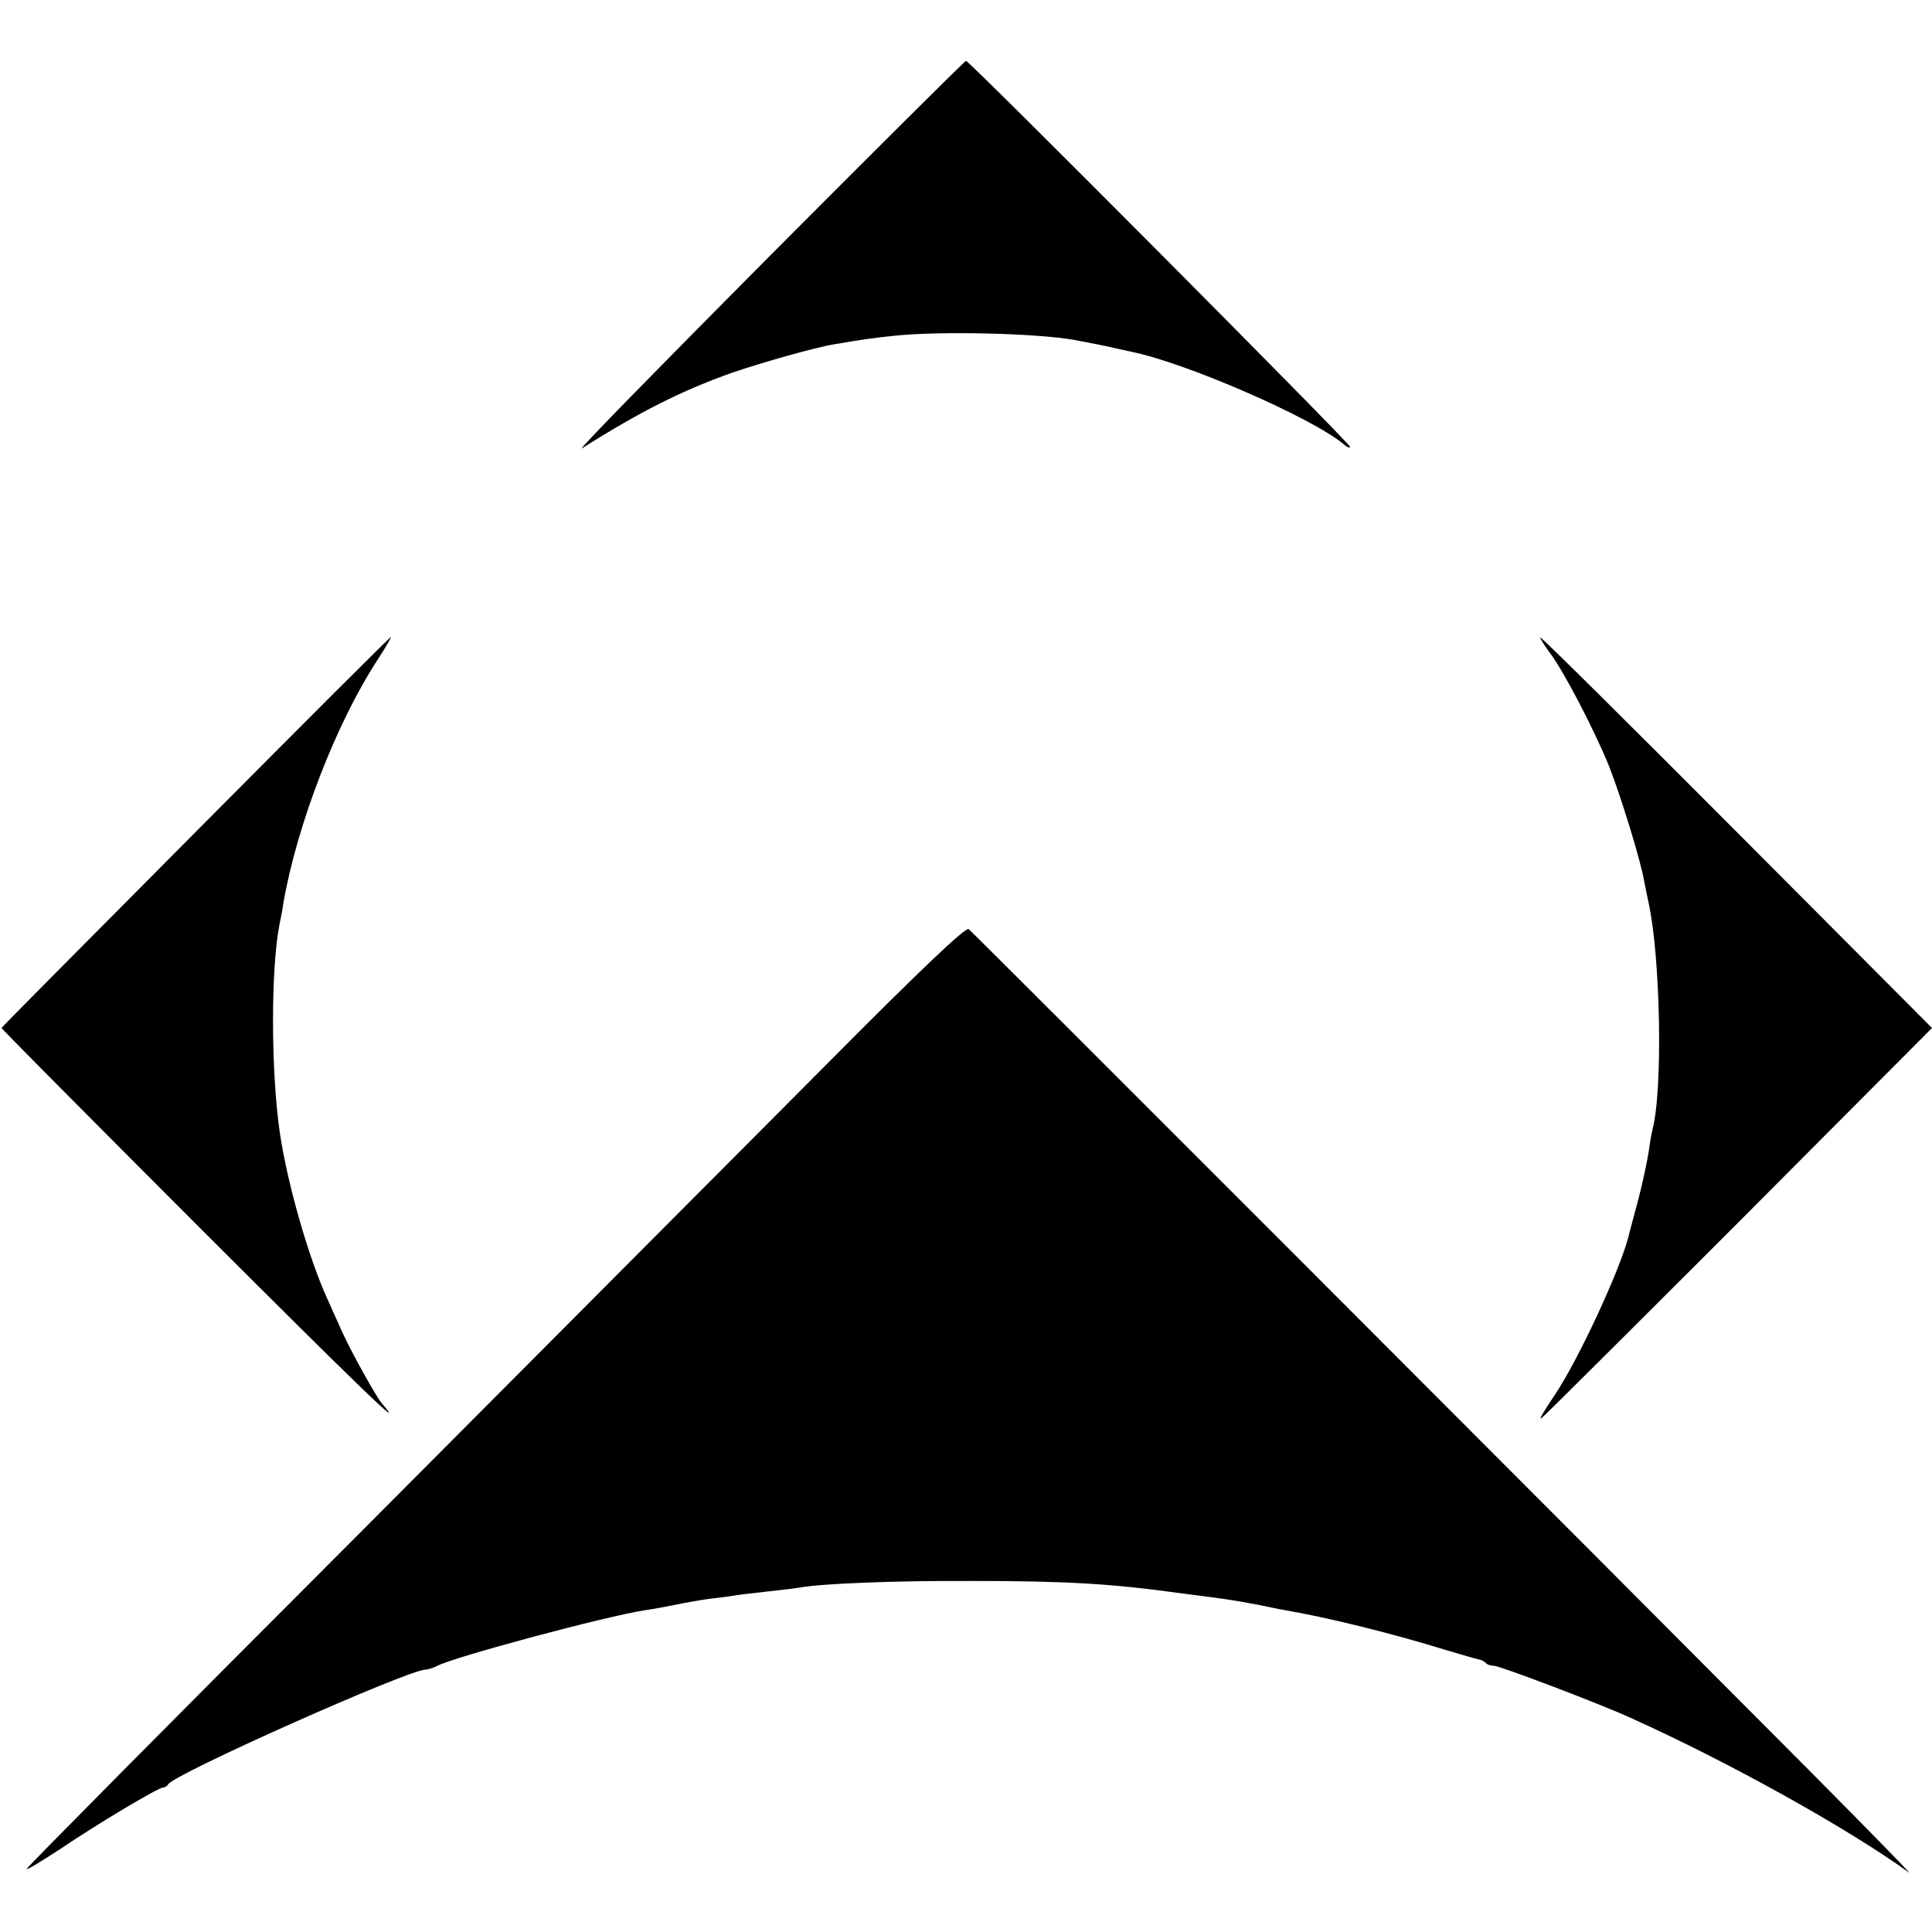 <?xml version="1.0" standalone="no"?>
<!DOCTYPE svg PUBLIC "-//W3C//DTD SVG 20010904//EN"
 "http://www.w3.org/TR/2001/REC-SVG-20010904/DTD/svg10.dtd">
<svg version="1.0" xmlns="http://www.w3.org/2000/svg"
 width="508pt" height="508pt" viewBox="0 0 508 508"
 preserveAspectRatio="xMidYMid meet">
<g transform="translate(0,508) scale(0.1,-0.1)"
fill="#000000" stroke="none">
<path d="M2020 4403 c-283 -285 -504 -510 -490 -502 155 98 263 152 395 199
79 27 220 67 270 75 71 12 97 16 155 22 119 13 374 7 476 -11 27 -5 98 -19
104 -21 3 -1 23 -5 45 -10 144 -29 476 -174 558 -243 9 -8 17 -11 17 -7 0 9
-1001 1015 -1010 1015 -3 0 -237 -233 -520 -517z"/>
<path d="M515 2893 c-280 -282 -511 -514 -511 -516 -1 -1 230 -234 513 -517
438 -438 557 -552 487 -470 -16 19 -79 133 -103 185 -10 22 -28 62 -40 89 -49
107 -105 302 -125 436 -24 163 -24 434 -1 550 3 14 8 39 10 55 36 207 139 473
247 639 21 32 37 60 36 61 -2 1 -232 -229 -513 -512z"/>
<path d="M4050 3404 c0 -4 11 -21 24 -39 36 -46 120 -208 157 -300 32 -82 83
-248 92 -301 3 -16 8 -40 11 -54 32 -141 39 -495 11 -600 -2 -8 -7 -35 -10
-59 -4 -24 -15 -78 -26 -120 -11 -42 -24 -89 -28 -106 -24 -90 -131 -320 -191
-410 -34 -51 -42 -65 -38 -65 2 0 234 231 516 513 l512 514 -515 517 c-283
284 -515 514 -515 510z"/>
<path d="M2175 2283 c-198 -199 -753 -756 -1232 -1237 -480 -480 -873 -877
-873 -880 0 -4 39 20 88 52 102 69 259 162 271 162 5 0 11 4 13 8 10 25 632
302 677 302 6 0 19 4 29 9 44 24 444 131 547 147 22 3 60 10 84 15 24 5 63 12
86 15 24 3 51 6 61 8 11 2 51 7 89 11 39 4 79 9 90 11 56 10 246 18 450 17
250 0 368 -7 555 -33 47 -6 101 -13 120 -16 19 -3 55 -9 80 -14 25 -5 56 -12
70 -14 116 -20 284 -62 420 -104 47 -14 88 -26 92 -26 3 -1 10 -4 14 -8 4 -5
14 -8 22 -8 15 0 277 -99 362 -138 255 -115 568 -289 730 -406 8 -6 -106 111
-253 259 -537 540 -2209 2214 -2220 2222 -8 6 -127 -107 -372 -354z"/>
</g>
</svg>

